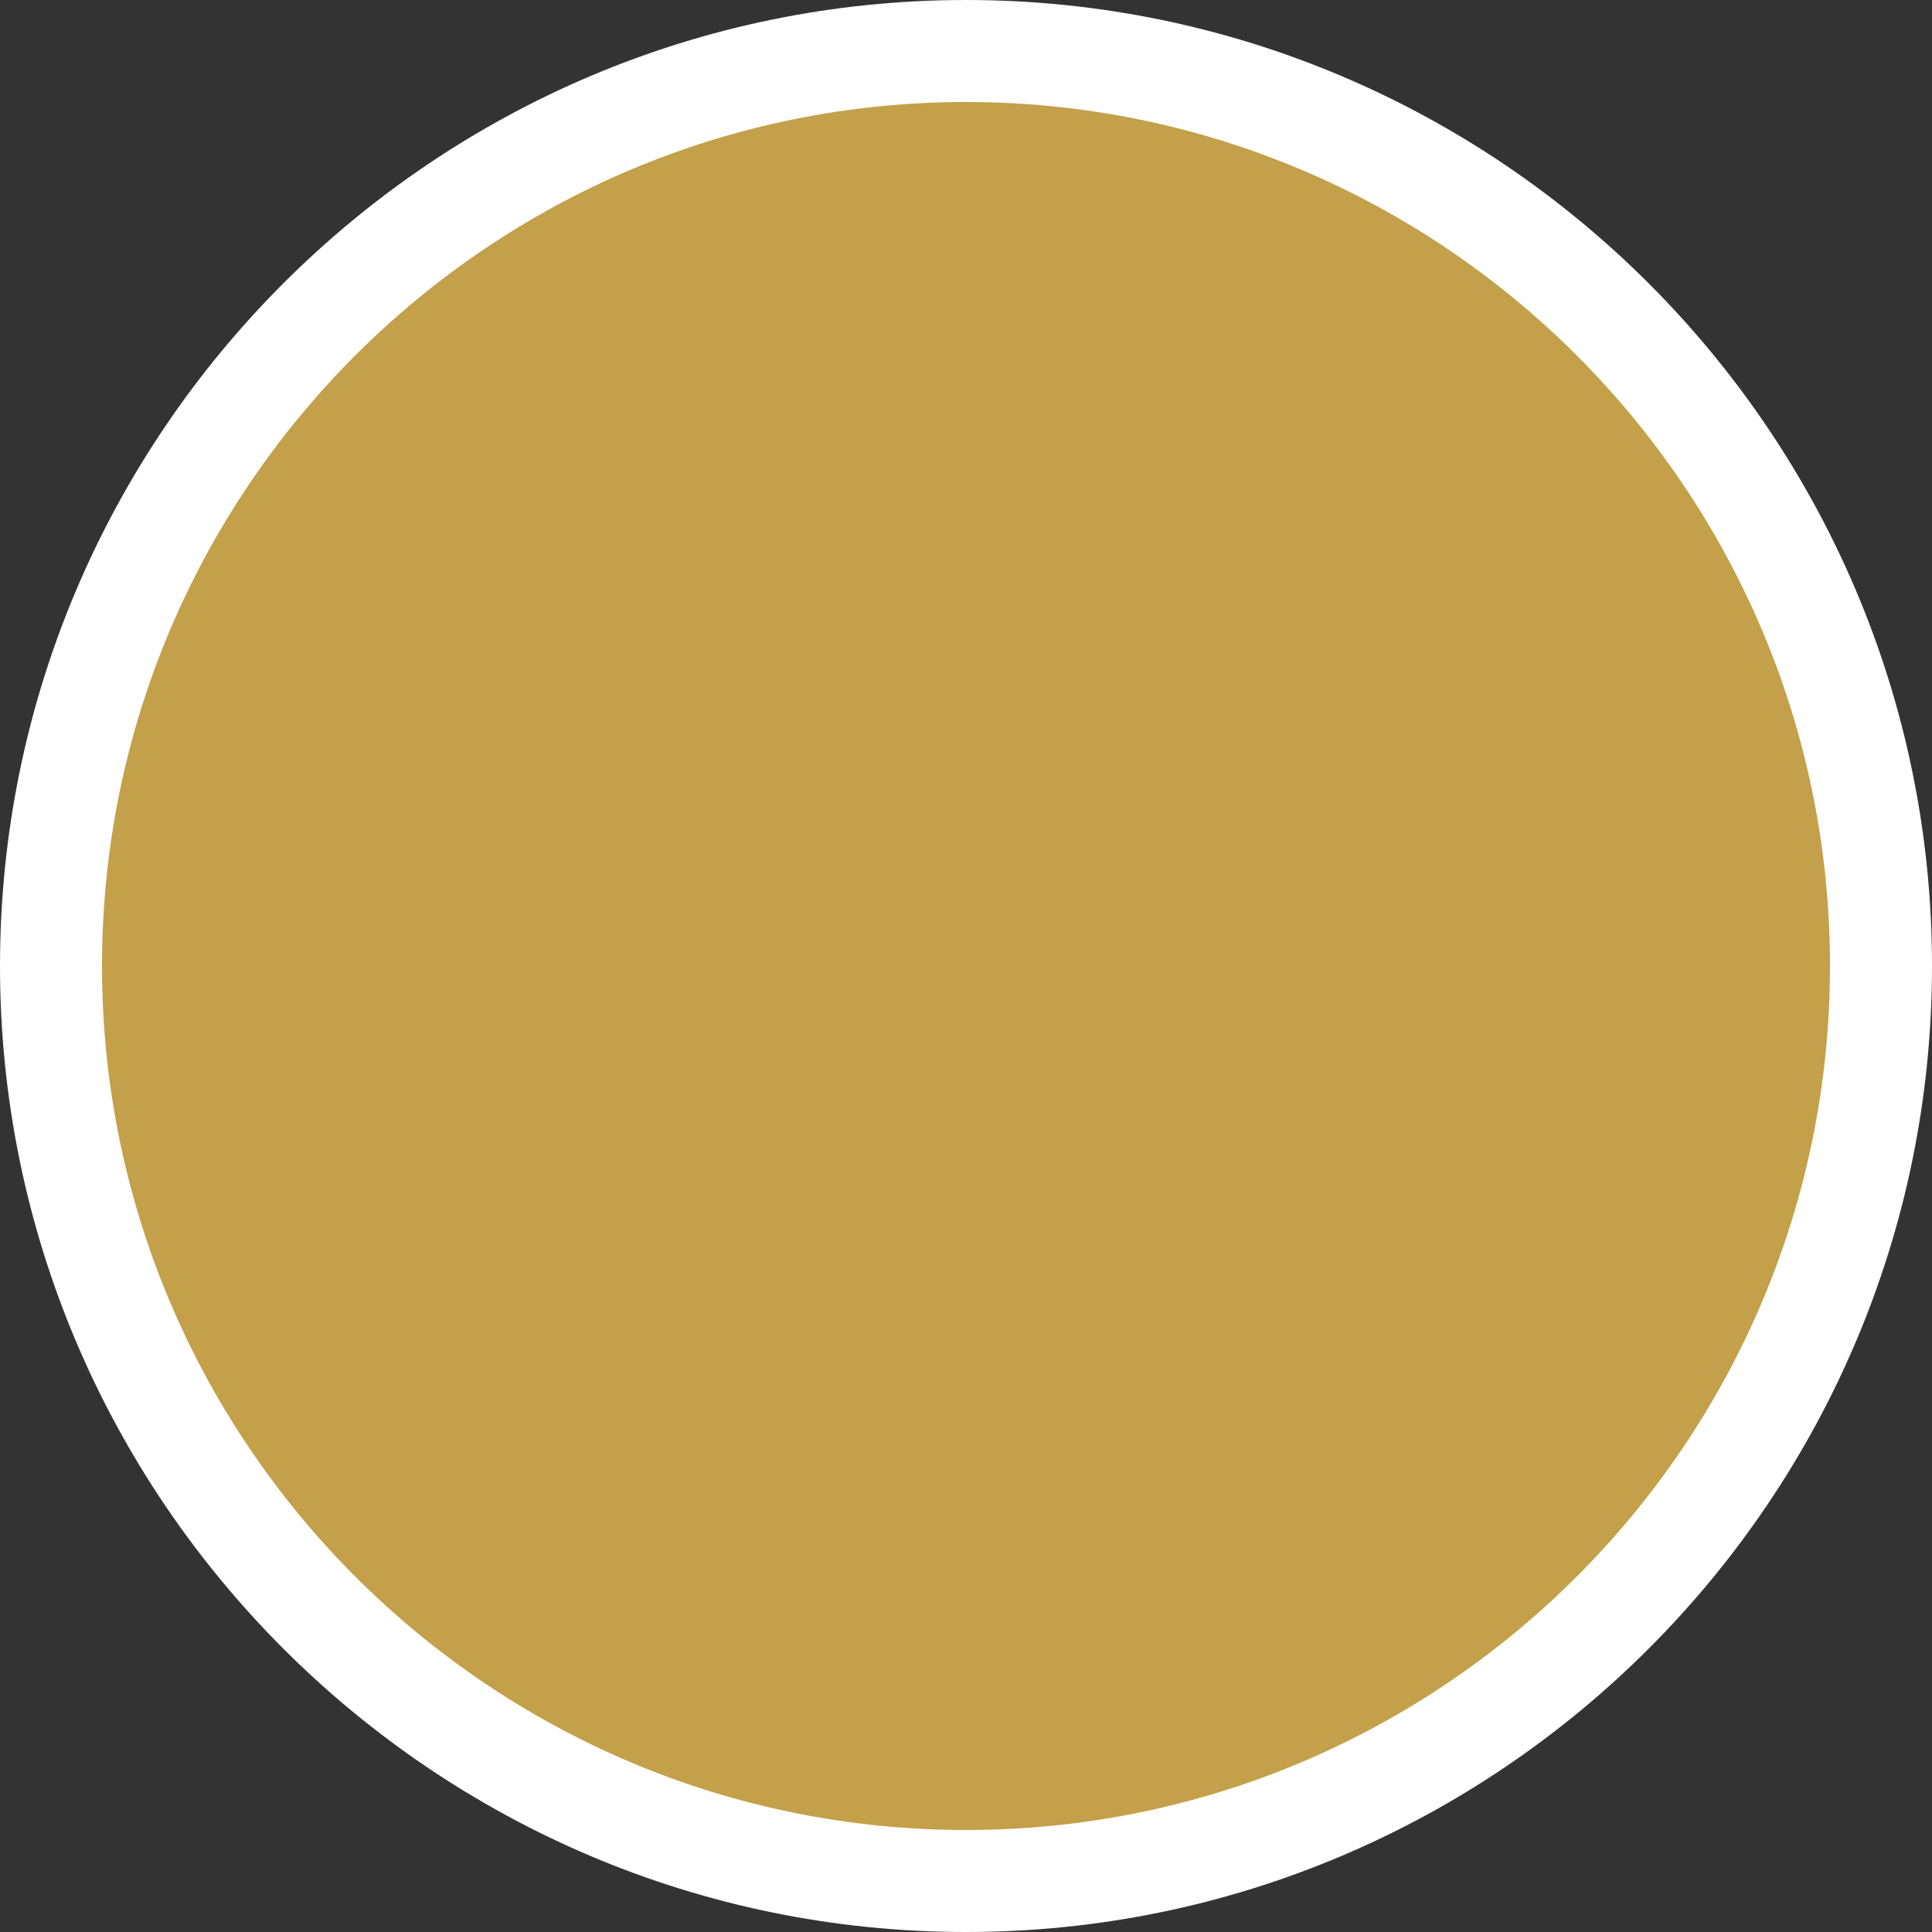 <?xml version="1.0" encoding="UTF-8" standalone="no"?><svg xmlns="http://www.w3.org/2000/svg" xmlns:xlink="http://www.w3.org/1999/xlink" fill="#000000" height="500" preserveAspectRatio="xMidYMid meet" version="1" viewBox="-0.5 -0.5 500.0 500.0" width="500" zoomAndPan="magnify"><rect x="-0.5" y="-0.5" width="500.0" height="500.0" fill="#333333" stroke="none"/><g id="change1_1"><path d="M249.5,19.5c-126.7,0-230,103.2-230,230s103.2,230,230,230s230-103.2,230-230S376.2,19.5,249.5,19.5z" fill="#c3a049"/></g><g id="change2_2"><path d="M249.5,7C115.8,7,7,115.9,7,249.5C7,383.2,115.8,492,249.5,492C383.1,492,492,383.2,492,249.5 C492,115.9,383.1,7,249.5,7z M249.5,473.1c-123.3,0-223.6-100.3-223.6-223.6S126.2,25.9,249.5,25.9s223.6,100.3,223.6,223.6 S372.8,473.1,249.5,473.1z" fill="#ffffff"/></g><g id="change2_1"><path d="M249.5,499.5c-137.8,0-250-112.2-250-250s112.2-250,250-250s250,112.2,250,250S387.3,499.5,249.5,499.5z M249.5,14.5c-129.6,0-235,105.4-235,235s105.4,235,235,235s235-105.4,235-235S379.1,14.5,249.5,14.5z" fill="#ffffff"/></g></svg>